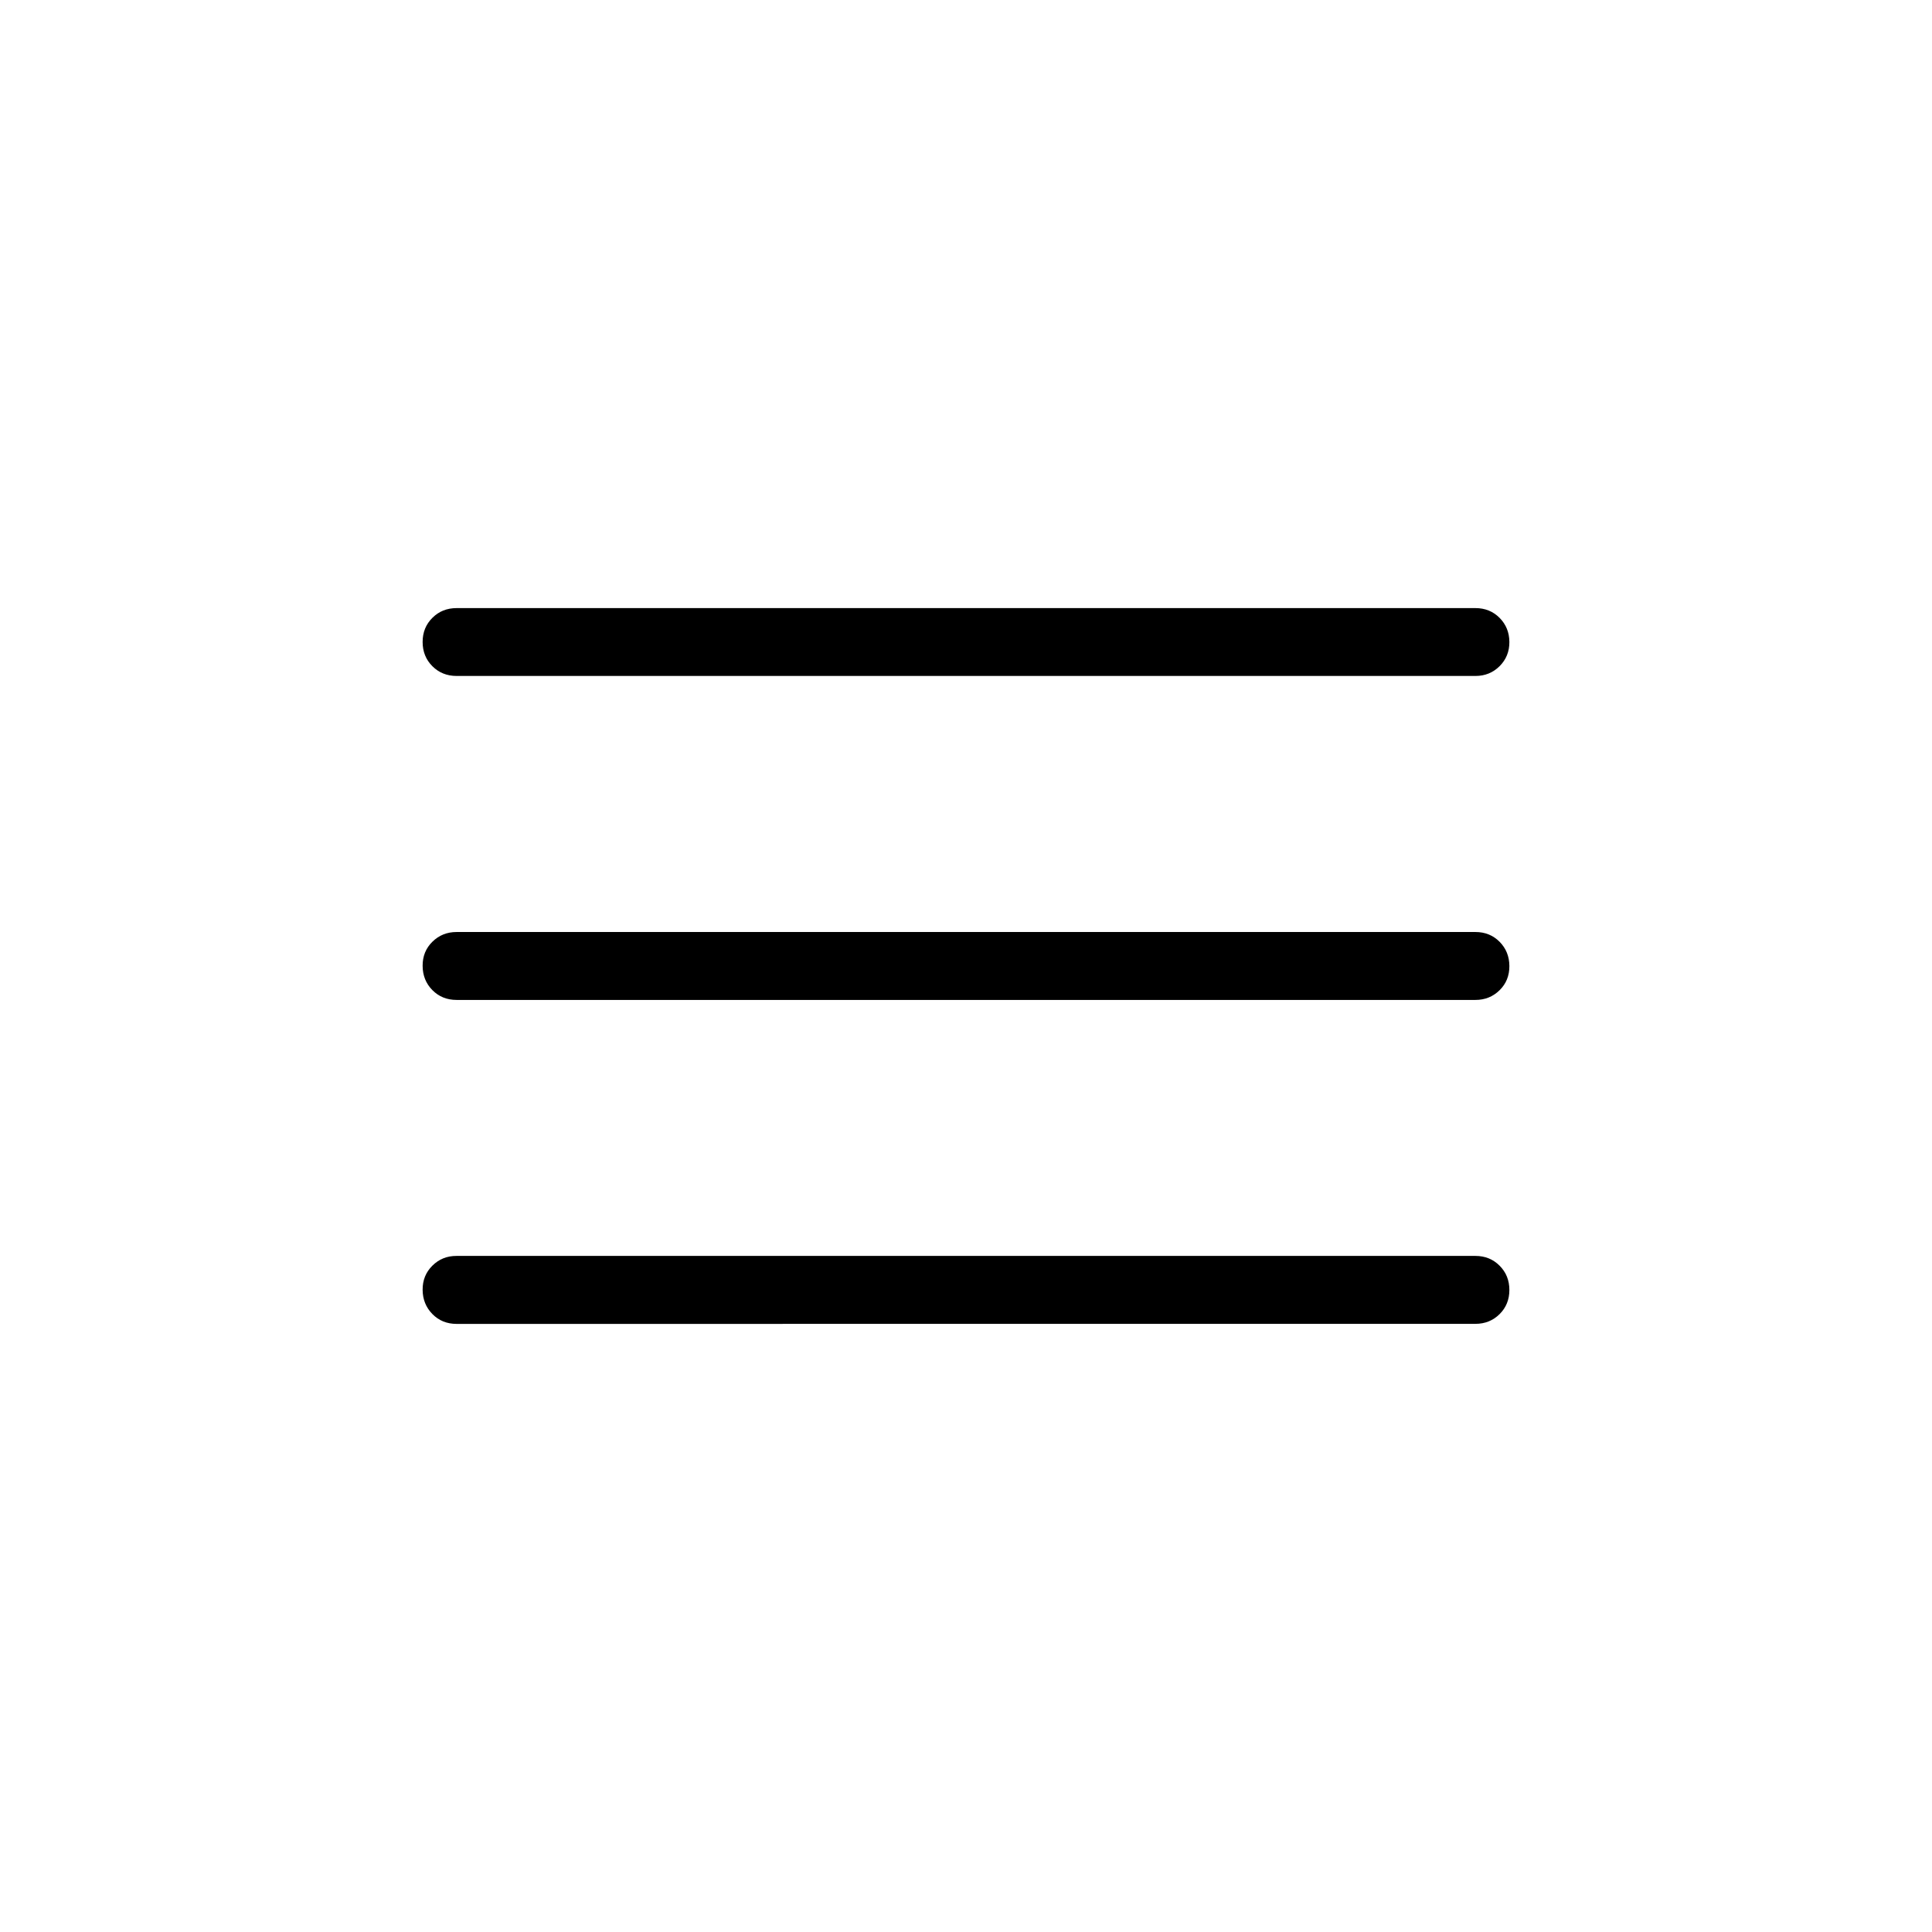 <svg width="32" height="32" viewBox="0 0 32 32" fill="none" xmlns="http://www.w3.org/2000/svg">
<path d="M7.563 21.928C7.403 21.928 7.269 21.874 7.162 21.765C7.055 21.656 7.001 21.522 7 21.363C6.999 21.204 7.053 21.071 7.162 20.963C7.271 20.855 7.404 20.801 7.563 20.802H24.438C24.597 20.802 24.731 20.856 24.838 20.964C24.946 21.072 25 21.206 25 21.366C25 21.525 24.946 21.659 24.838 21.766C24.73 21.873 24.596 21.927 24.438 21.927L7.563 21.928ZM7.563 16.562C7.403 16.562 7.269 16.508 7.162 16.4C7.055 16.292 7.001 16.158 7 15.998C6.999 15.838 7.053 15.705 7.162 15.598C7.271 15.491 7.404 15.437 7.563 15.437H24.438C24.597 15.437 24.731 15.491 24.838 15.599C24.945 15.707 24.999 15.841 25 16C25.001 16.16 24.947 16.294 24.838 16.401C24.729 16.508 24.596 16.562 24.438 16.562H7.563ZM7.563 11.196C7.403 11.196 7.269 11.142 7.162 11.035C7.054 10.927 7 10.793 7 10.633C7 10.473 7.054 10.34 7.162 10.233C7.27 10.125 7.404 10.072 7.563 10.072H24.438C24.597 10.072 24.731 10.126 24.838 10.234C24.945 10.342 24.999 10.475 25 10.633C25.001 10.791 24.947 10.925 24.838 11.034C24.729 11.142 24.596 11.196 24.438 11.196H7.563Z" fill="black"/>
</svg>
